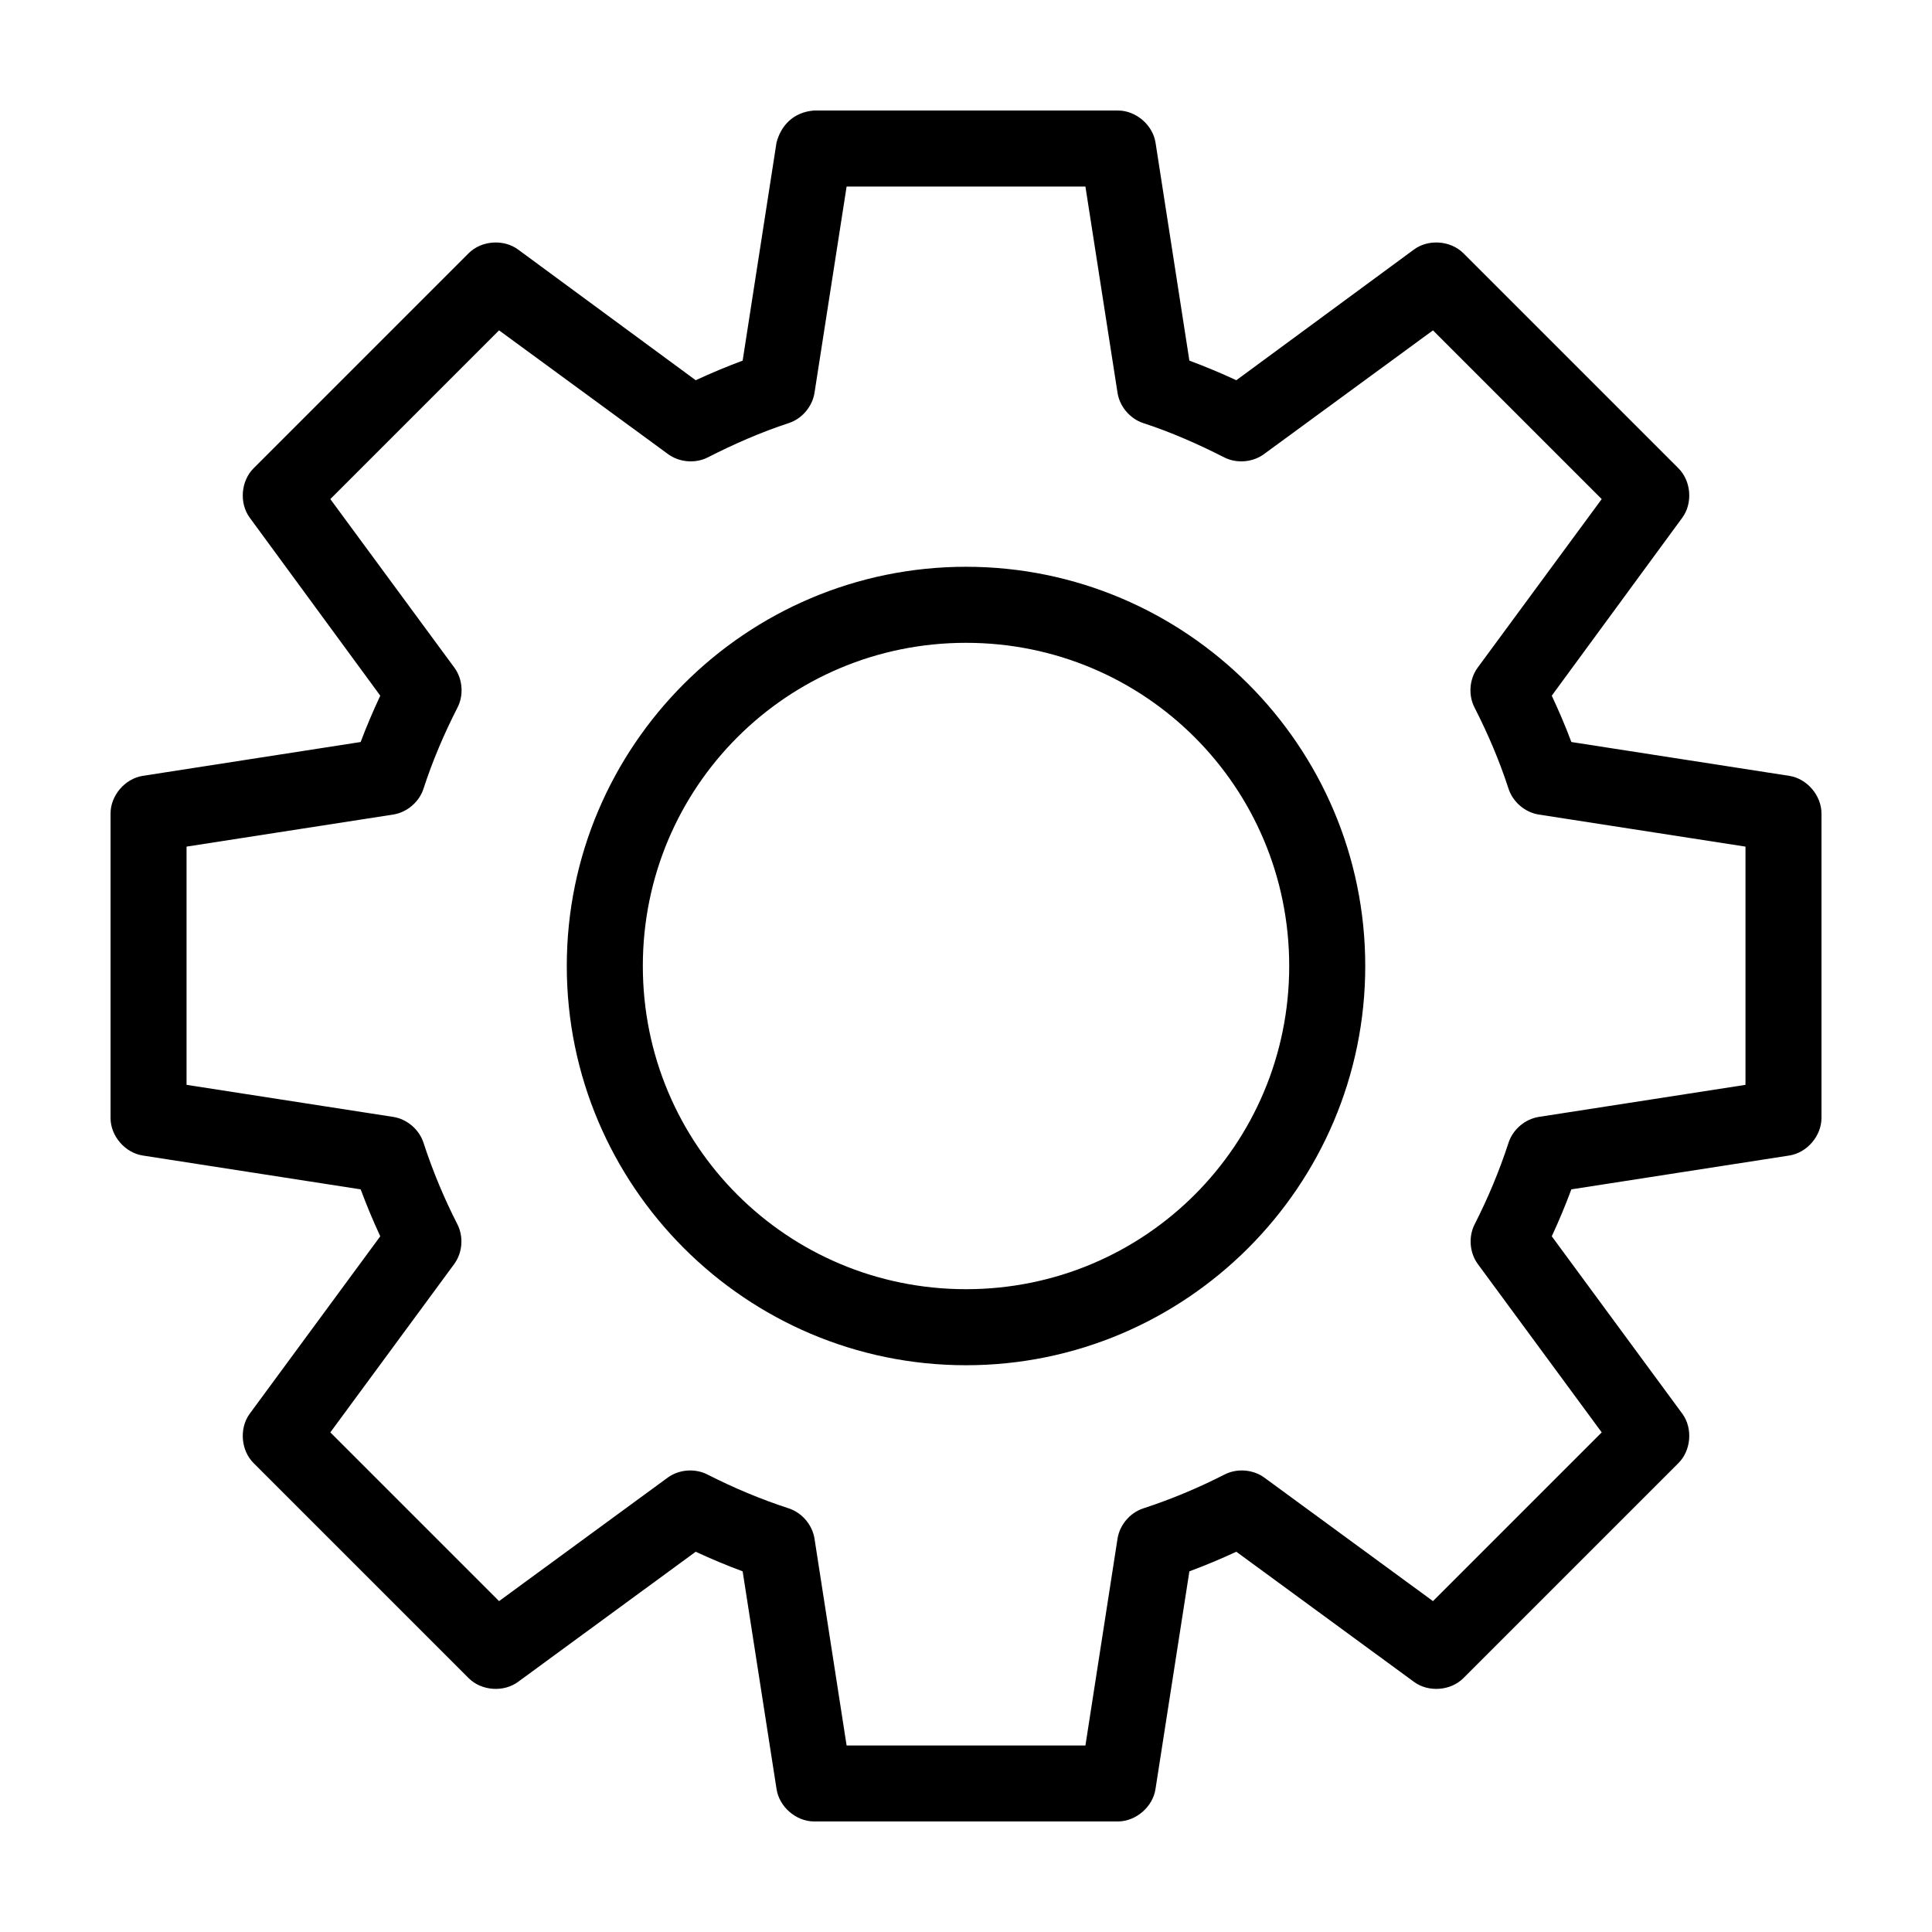 <?xml version="1.0" encoding="UTF-8"?>
<!-- The Best Svg Icon site in the world: iconSvg.co, Visit us! https://iconsvg.co -->
<svg fill="#000000" width="800px" height="800px" version="1.1" viewBox="144 144 512 512" xmlns="http://www.w3.org/2000/svg">
 <path d="m359.7 173.29c-5.633 0.465-8.785 4.156-9.918 8.5l-8.973 57.781c-4.246 1.582-8.387 3.309-12.438 5.195l-47.074-34.637c-3.828-2.82-9.688-2.398-13.066 0.945l-56.992 56.992c-3.391 3.34-3.883 9.207-1.102 13.066l34.637 47.23c-1.867 4.008-3.629 8.082-5.195 12.281l-57.781 8.973c-4.731 0.75-8.559 5.285-8.5 10.078v80.609c0 4.738 3.824 9.18 8.5 9.918l57.781 8.973c1.574 4.219 3.316 8.406 5.195 12.438l-34.637 47.074c-2.781 3.863-2.289 9.727 1.102 13.066l56.992 56.992c3.379 3.344 9.242 3.766 13.066 0.945l47.074-34.48c4.062 1.891 8.184 3.613 12.438 5.195l8.973 57.625c0.672 4.734 5.137 8.633 9.918 8.66h80.609c4.781-0.051 9.246-3.926 9.918-8.66l8.973-57.625c4.254-1.582 8.375-3.305 12.438-5.195l47.074 34.48c3.824 2.824 9.688 2.398 13.066-0.945l56.992-56.992c3.391-3.34 3.883-9.207 1.102-13.066l-34.637-47.074c1.879-4.031 3.621-8.219 5.195-12.438l57.781-8.973c4.68-0.742 8.484-5.18 8.5-9.918v-80.609c0.059-4.789-3.769-9.328-8.5-10.078l-57.781-8.973c-1.566-4.195-3.328-8.27-5.195-12.281l34.637-47.23c2.781-3.863 2.289-9.727-1.102-13.066l-56.992-56.992c-3.379-3.344-9.242-3.766-13.066-0.945l-47.074 34.637c-4.051-1.887-8.195-3.613-12.438-5.195l-8.973-57.781c-0.742-4.68-5.184-8.484-9.918-8.5zm8.66 20.152h63.289l8.504 54.633c0.559 3.641 3.277 6.863 6.769 8.031 7.422 2.418 14.609 5.59 21.57 9.133 3.324 1.664 7.57 1.281 10.547-0.945l44.715-32.746 44.715 44.715-32.906 44.715c-2.176 3.008-2.496 7.254-0.785 10.547 3.543 6.957 6.555 13.992 8.973 21.41 1.117 3.551 4.352 6.344 8.031 6.926l54.789 8.5v63.133l-54.789 8.5c-3.676 0.586-6.914 3.375-8.031 6.926-2.418 7.422-5.43 14.609-8.973 21.57-1.645 3.258-1.332 7.418 0.785 10.391l32.906 44.715-44.715 44.715-44.715-32.746c-3.008-2.18-7.254-2.496-10.547-0.785-6.961 3.543-14.148 6.555-21.57 8.973-3.492 1.168-6.211 4.391-6.769 8.031l-8.504 54.789h-63.289l-8.504-54.789c-0.559-3.641-3.277-6.863-6.769-8.031-7.422-2.418-14.609-5.43-21.57-8.973-3.297-1.707-7.543-1.391-10.547 0.785l-44.715 32.746-44.715-44.715 32.906-44.715c2.117-2.973 2.434-7.133 0.785-10.391-3.543-6.957-6.555-14.148-8.973-21.57-1.117-3.551-4.352-6.344-8.031-6.926l-54.789-8.5v-63.133l54.789-8.5c3.676-0.586 6.914-3.375 8.031-6.926 2.418-7.422 5.43-14.453 8.973-21.41 1.707-3.297 1.391-7.543-0.785-10.547l-32.906-44.715 44.715-44.715 44.715 32.746c2.977 2.227 7.227 2.609 10.547 0.945 6.957-3.543 14.148-6.711 21.57-9.133 3.492-1.164 6.211-4.391 6.769-8.031zm31.645 100.76c-58.312 0-105.8 47.488-105.8 105.8s47.488 105.8 105.8 105.8 105.8-47.488 105.8-105.8-47.488-105.8-105.8-105.8zm0 20.152c47.422 0 85.648 38.227 85.648 85.648s-38.227 85.648-85.648 85.648-85.648-38.227-85.648-85.648 38.227-85.648 85.648-85.648z"/>
</svg>